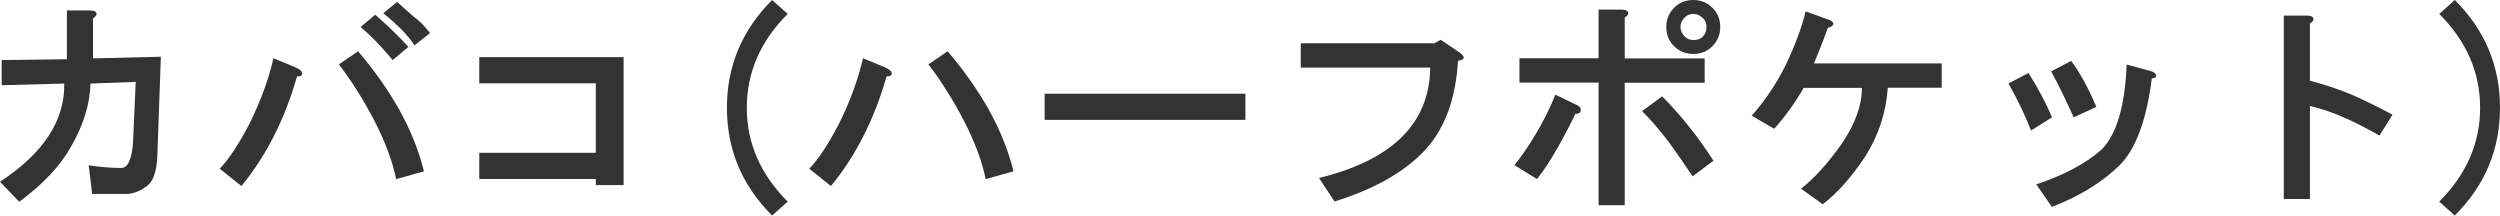 <?xml version="1.0" encoding="UTF-8"?>
<svg id="_レイヤー_1" data-name="レイヤー 1" xmlns="http://www.w3.org/2000/svg" viewBox="0 0 179.8 15.5">
  <defs>
    <style>
      .cls-1 {
        fill: #333;
      }
    </style>
  </defs>
  <path class="cls-1" d="M6.94.94c.04.12-.04.25-.25.38v2.88l4.88-.12-.25,7.06c-.04,1.12-.27,1.85-.69,2.19-.54.42-1.06.62-1.56.62h-2.44l-.25-2.06c.79.12,1.58.19,2.38.19.46-.04.73-.67.81-1.88l.19-4.31-3.25.12c-.04,1.46-.5,2.96-1.38,4.5-.79,1.42-2.04,2.75-3.75,4l-1.38-1.44c3.12-2.04,4.67-4.4,4.62-7.06l-4.5.12v-1.81l4.69-.06V.75h1.62c.29,0,.46.06.5.19Z"/>
  <path class="cls-1" d="M21.74,5.25c0,.17-.12.25-.38.25-.88,3.08-2.21,5.71-4,7.88l-1.56-1.25c.62-.62,1.33-1.69,2.12-3.19.79-1.58,1.38-3.17,1.75-4.75l1.5.62c.38.17.56.31.56.44ZM28.74,7.94c.79,1.42,1.38,2.88,1.75,4.38l-2,.56c-.25-1.25-.77-2.65-1.56-4.19-.83-1.58-1.69-2.94-2.56-4.06l1.38-.94c1.12,1.29,2.12,2.71,3,4.25ZM29.36,3.38l-1.12.94c-.83-1-1.6-1.79-2.31-2.38l1.06-.88c1,.88,1.79,1.65,2.38,2.31ZM29.74,1.19c.42.29.81.69,1.19,1.19l-1.12.88c-.46-.71-1.21-1.48-2.25-2.31l1-.81c.38.33.77.69,1.19,1.06Z"/>
  <path class="cls-1" d="M44.85,13.31h-2v-.44h-8.38v-1.88h8.38v-5h-8.38v-1.88h10.38v9.19Z"/>
  <path class="cls-1" d="M56.65,1c-1.96,1.96-2.94,4.21-2.94,6.75s.98,4.79,2.94,6.75l-1.12,1c-2.17-2.17-3.25-4.75-3.25-7.75s1.08-5.58,3.25-7.75l1.12,1Z"/>
  <path class="cls-1" d="M64.14,5.25c0,.17-.12.25-.38.25-.88,3.08-2.21,5.71-4,7.88l-1.56-1.25c.62-.62,1.33-1.69,2.12-3.19.79-1.58,1.38-3.17,1.75-4.75l1.5.62c.38.17.56.31.56.44ZM71.14,7.94c.79,1.42,1.38,2.88,1.75,4.38l-2,.56c-.25-1.25-.77-2.65-1.56-4.19-.83-1.58-1.69-2.94-2.56-4.06l1.38-.94c1.12,1.29,2.12,2.71,3,4.25Z"/>
  <path class="cls-1" d="M75.13,8.62v-1.88h14.44v1.88h-14.44Z"/>
  <path class="cls-1" d="M104.74,3.62c.67.42.71.67.12.75-.17,2.83-1,5.02-2.5,6.56-1.46,1.5-3.58,2.69-6.38,3.56l-1.12-1.69c5.29-1.29,7.96-3.94,8-7.94h-9.31v-1.75h9.62l.44-.25,1.12.75Z"/>
  <path class="cls-1" d="M111.98,10.69c-.46.83-.94,1.56-1.44,2.19l-1.62-1c.5-.62,1-1.35,1.5-2.19.54-.88,1.02-1.83,1.44-2.88l1.44.69c.29.12.42.27.38.44,0,.17-.12.25-.38.25-.38.79-.81,1.62-1.31,2.5ZM117.1.88c.04.12-.04.25-.25.38v2.94h5.75v1.75h-5.75v8.81h-1.88V5.94h-5.69v-1.75h5.69V.69h1.62c.29,0,.46.06.5.19ZM123.23,11.56l-1.5,1.12c-.5-.75-1.06-1.56-1.69-2.44-.67-.88-1.31-1.62-1.94-2.25l1.44-1.06c1.33,1.33,2.56,2.88,3.69,4.62ZM123.16.56c.38.38.56.83.56,1.38s-.19,1-.56,1.38-.83.56-1.38.56-1-.19-1.38-.56-.56-.83-.56-1.38.19-1,.56-1.38.83-.56,1.38-.56,1,.19,1.38.56ZM122.48,2.62c.17-.17.25-.4.25-.69,0-.25-.08-.46-.25-.62-.21-.21-.44-.31-.69-.31s-.46.08-.62.25c-.21.21-.31.44-.31.69s.1.48.31.69c.17.17.38.25.62.25.29,0,.52-.08.69-.25Z"/>
  <path class="cls-1" d="M131.84,1.75c-.04.12-.17.21-.38.25-.33.92-.67,1.77-1,2.56h9.19v1.75h-3.88c-.12,1.79-.67,3.44-1.62,4.94-1,1.5-2.02,2.65-3.06,3.44l-1.56-1.12c.96-.75,1.94-1.83,2.94-3.25.96-1.42,1.44-2.75,1.44-4h-4.19c-.62,1.08-1.33,2.06-2.12,2.94l-1.62-.94c1-1.12,1.83-2.38,2.5-3.75.67-1.42,1.12-2.67,1.38-3.75l1.56.56c.29.08.44.21.44.38Z"/>
  <path class="cls-1" d="M146.07,9.38c-.38-1-.92-2.12-1.62-3.38l1.44-.75c.71,1.12,1.27,2.19,1.69,3.19l-1.5.94ZM155.07,5.44c0,.12-.1.19-.31.19-.38,3-1.15,5.08-2.31,6.25-1.29,1.25-2.92,2.25-4.88,3l-1.12-1.62c2-.67,3.56-1.5,4.69-2.5,1.08-1.08,1.69-3.12,1.81-6.12l1.62.44c.33.08.5.21.5.38ZM150.76,7.69l-1.62.75c-.54-1.21-1.08-2.31-1.62-3.31l1.44-.75c.62.83,1.23,1.94,1.81,3.31Z"/>
  <path class="cls-1" d="M166.38,1.31c.04.12-.04.25-.25.38v4.12c1,.25,2,.58,3,1,.96.42,1.94.9,2.94,1.44l-.94,1.5c-.88-.5-1.69-.92-2.44-1.25-.83-.38-1.69-.67-2.56-.88v6.69h-1.88V1.12h1.62c.29,0,.46.06.5.19Z"/>
  <path class="cls-1" d="M176.55,15.5l-1.12-1c1.96-1.96,2.94-4.21,2.94-6.75s-.98-4.79-2.94-6.75l1.12-1c2.17,2.17,3.25,4.75,3.25,7.75s-1.08,5.58-3.25,7.75Z"/>
</svg>